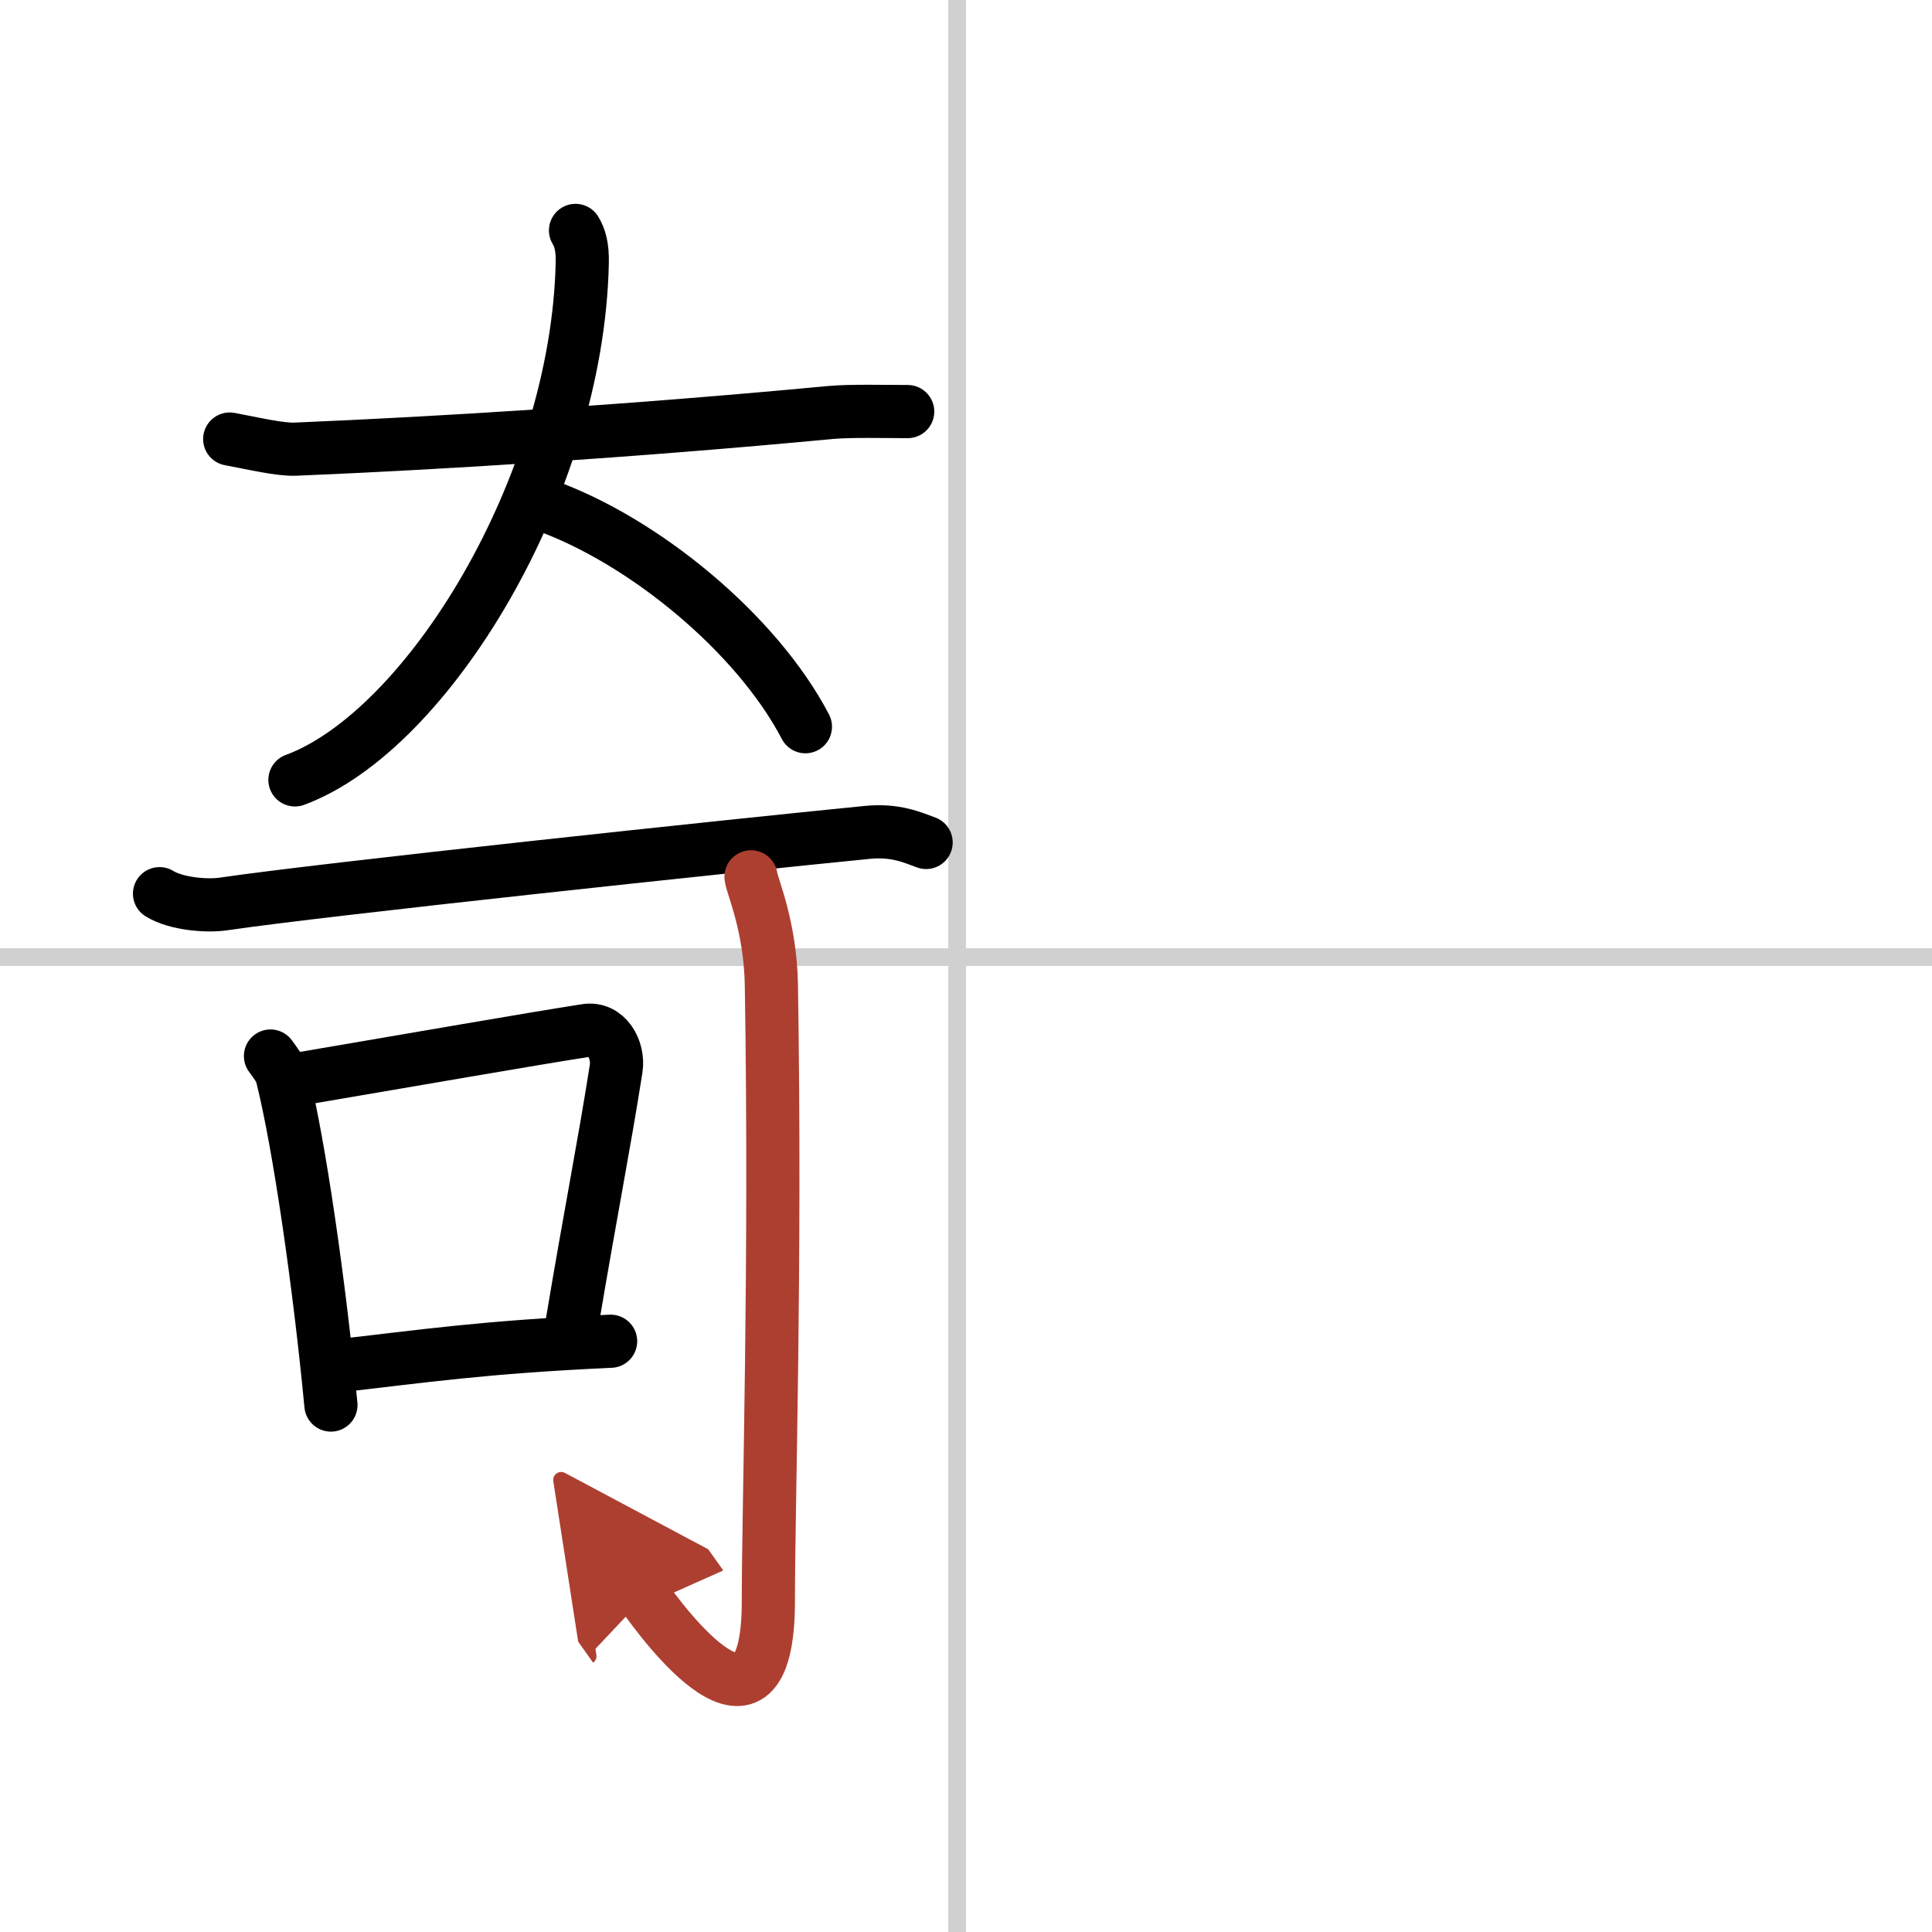 <svg width="400" height="400" viewBox="0 0 109 109" xmlns="http://www.w3.org/2000/svg"><defs><marker id="a" markerWidth="4" orient="auto" refX="1" refY="5" viewBox="0 0 10 10"><polyline points="0 0 10 5 0 10 1 5" fill="#ad3f31" stroke="#ad3f31"/></marker></defs><g fill="none" stroke="#000" stroke-linecap="round" stroke-linejoin="round" stroke-width="3"><rect width="100%" height="100%" fill="#fff" stroke="#fff"/><line x1="54" x2="54" y2="109" stroke="#d0d0d0" stroke-width="1"/><line x2="109" y1="54" y2="54" stroke="#d0d0d0" stroke-width="1"/><path d="m12.96 24.77c1.34 0.25 2.84 0.61 3.73 0.57 8.07-0.34 18.62-0.98 30.19-2.07 1.1-0.1 3.09-0.05 4.33-0.05"/><path d="M32.47,13c0.25,0.42,0.4,0.92,0.38,1.83C32.58,27.46,24.08,41.26,16.64,44"/><path d="m30.73 28.5c5.6 2 11.97 7.25 14.71 12.5"/><path d="m9 50.42c0.94 0.58 2.67 0.72 3.61 0.58 5.62-0.83 28.55-3.27 36.34-4.04 1.57-0.15 2.51 0.28 3.3 0.57"/><path d="m15.26 59.58c0.27 0.38 0.55 0.7 0.67 1.18 0.95 3.81 2.09 11.67 2.74 18.51"/><path d="m16.97 60.86c6.53-1.11 12.87-2.22 16.08-2.72 1.17-0.19 1.88 1.08 1.71 2.16-0.7 4.45-1.45 8.17-2.48 14.33"/><path d="M18.8,77.09C24,76.5,27.25,76,34.45,75.67"/><path d="m42.37 49.47c0.06 0.53 1.09 2.75 1.15 6.1 0.26 16.08-0.17 29.27-0.17 34.75 0 9.39-6.02 1.16-7-0.22" marker-end="url(#a)" stroke="#ad3f31"/></g></svg>
